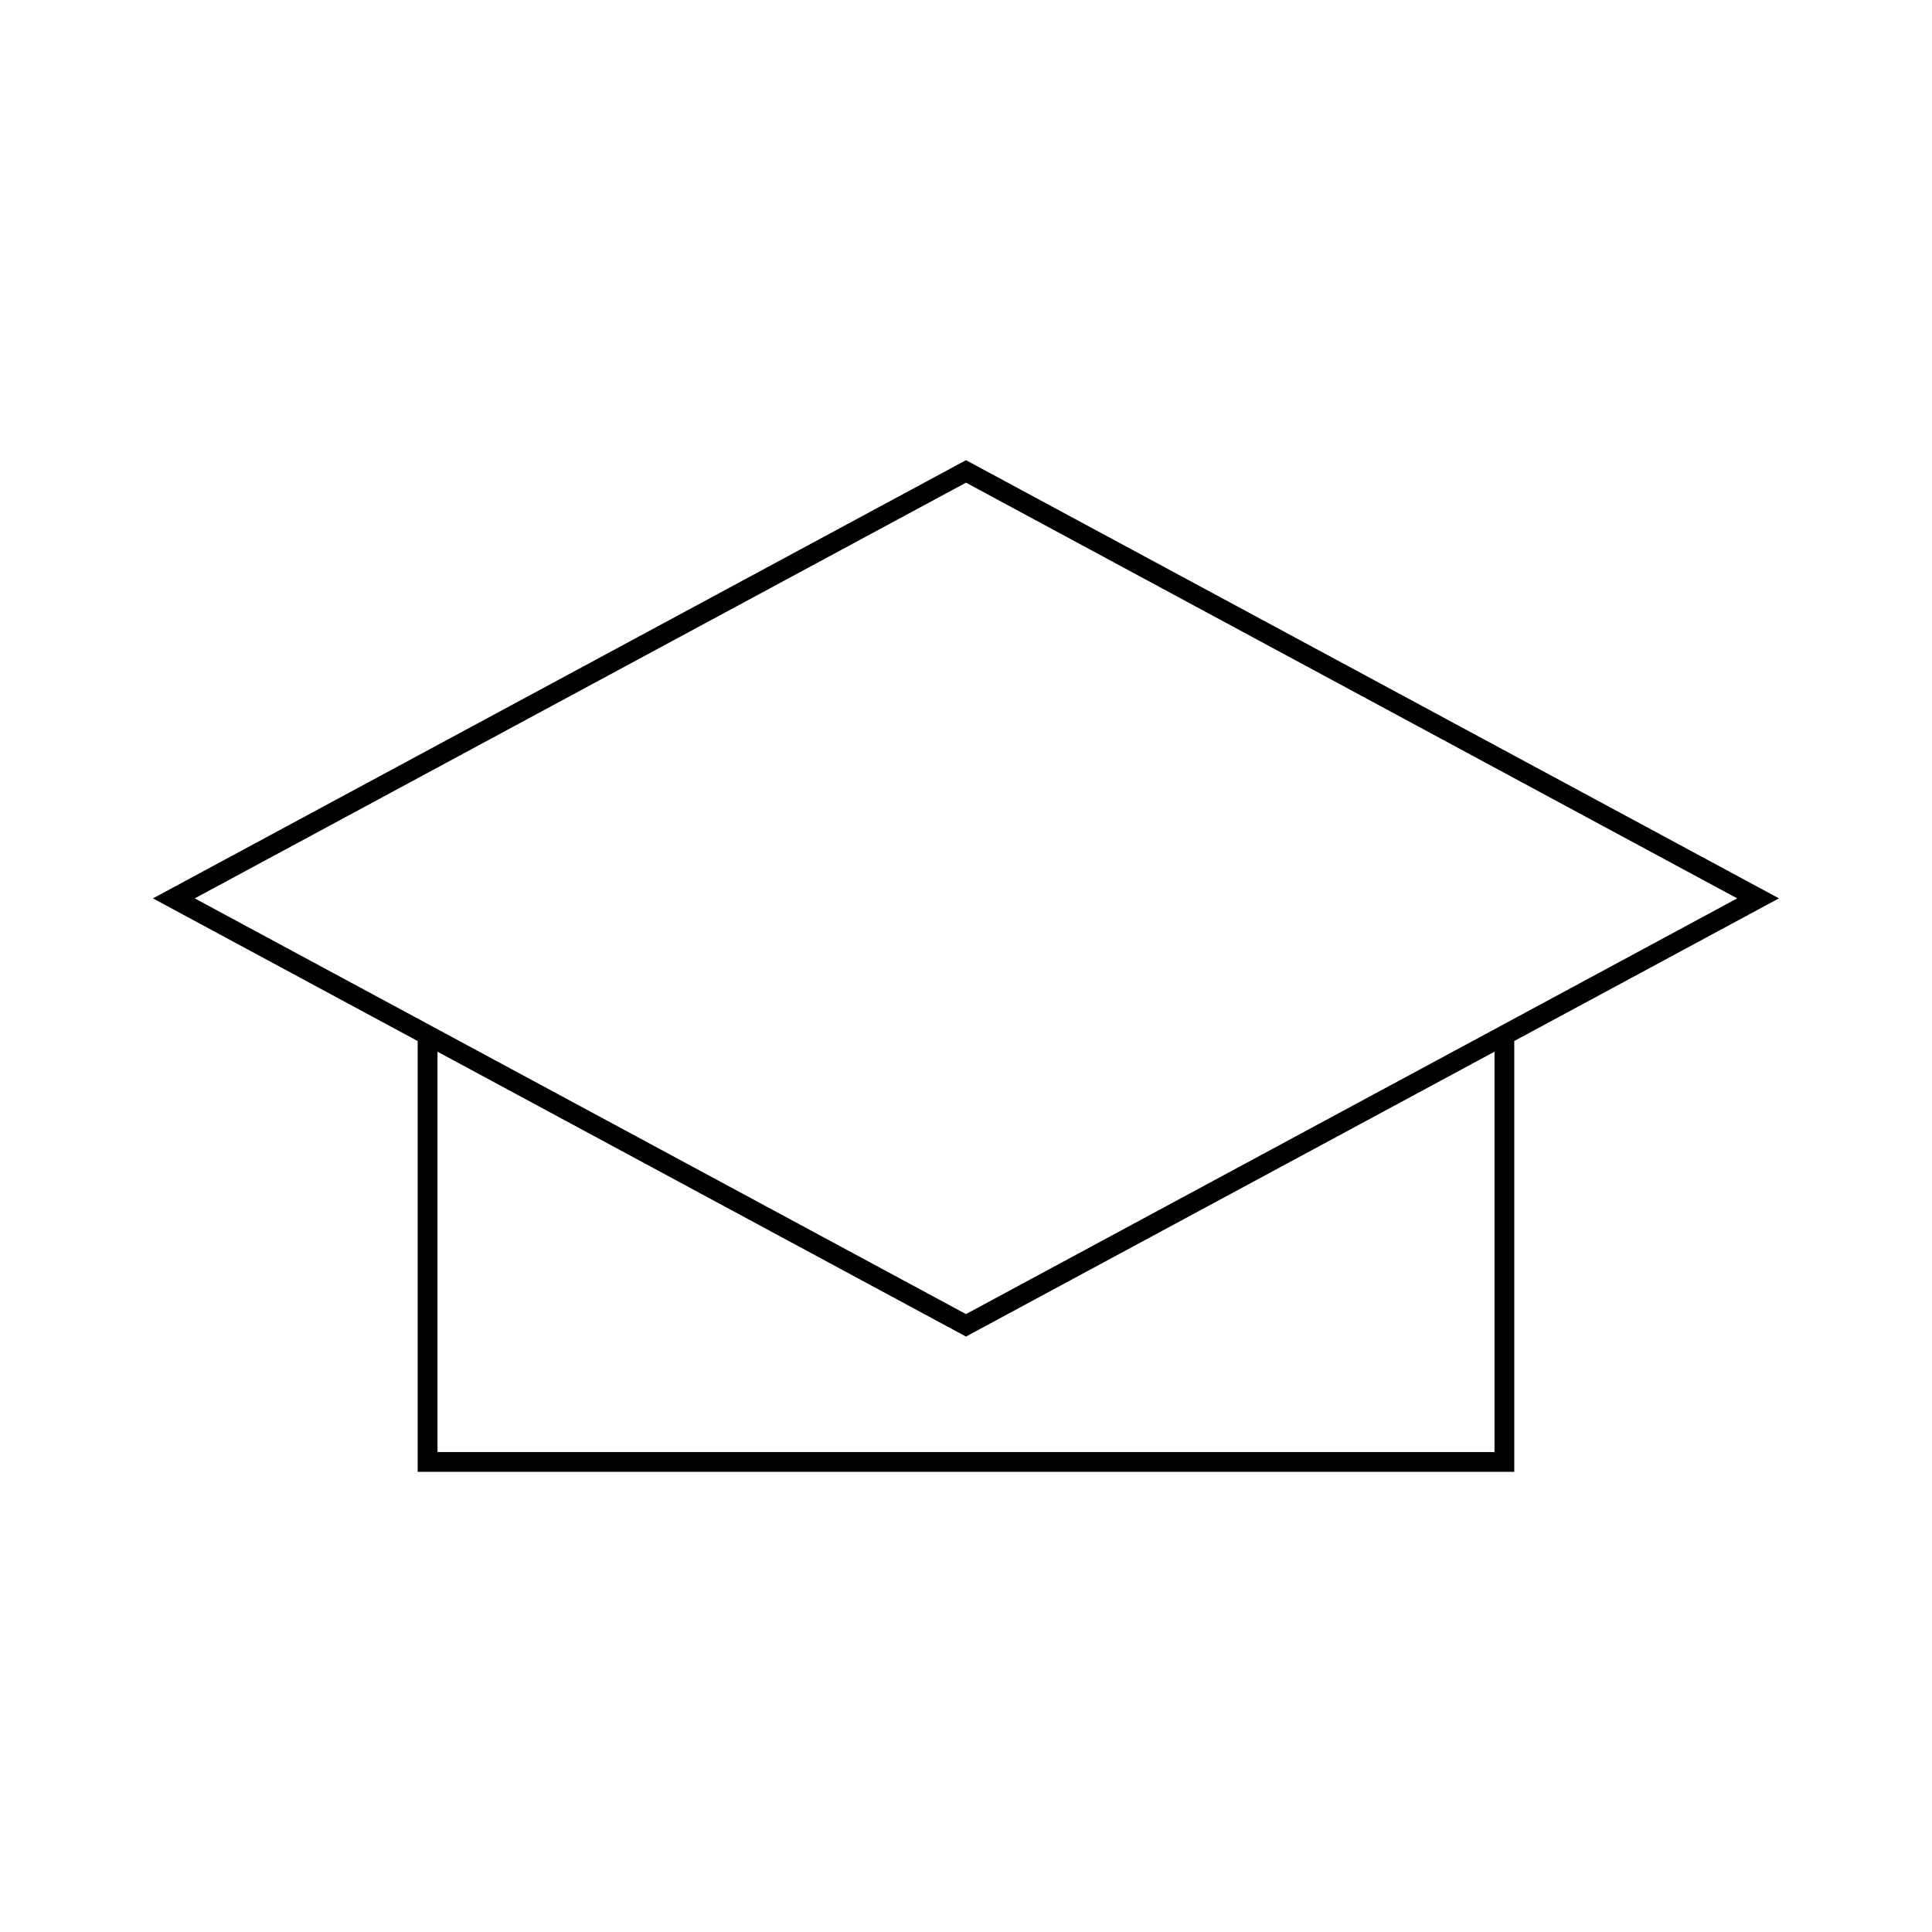 <?xml version="1.0" encoding="UTF-8"?>
<!-- Uploaded to: SVG Repo, www.svgrepo.com, Generator: SVG Repo Mixer Tools -->
<svg fill="#000000" width="800px" height="800px" version="1.1" viewBox="144 144 512 512" xmlns="http://www.w3.org/2000/svg">
 <path d="m400 265.95-215.46 116.13 70.145 37.809v114.16h290.61v-114.17l61.996-33.414 5.246-2.828 2.914-1.562zm140.06 262.85h-280.12v-106.09l140.06 75.492 140.06-75.492zm5.023-114.75-145.09 78.195-145.3-78.324-59.086-31.84 204.39-110.17 204.38 110.17z"/>
</svg>
